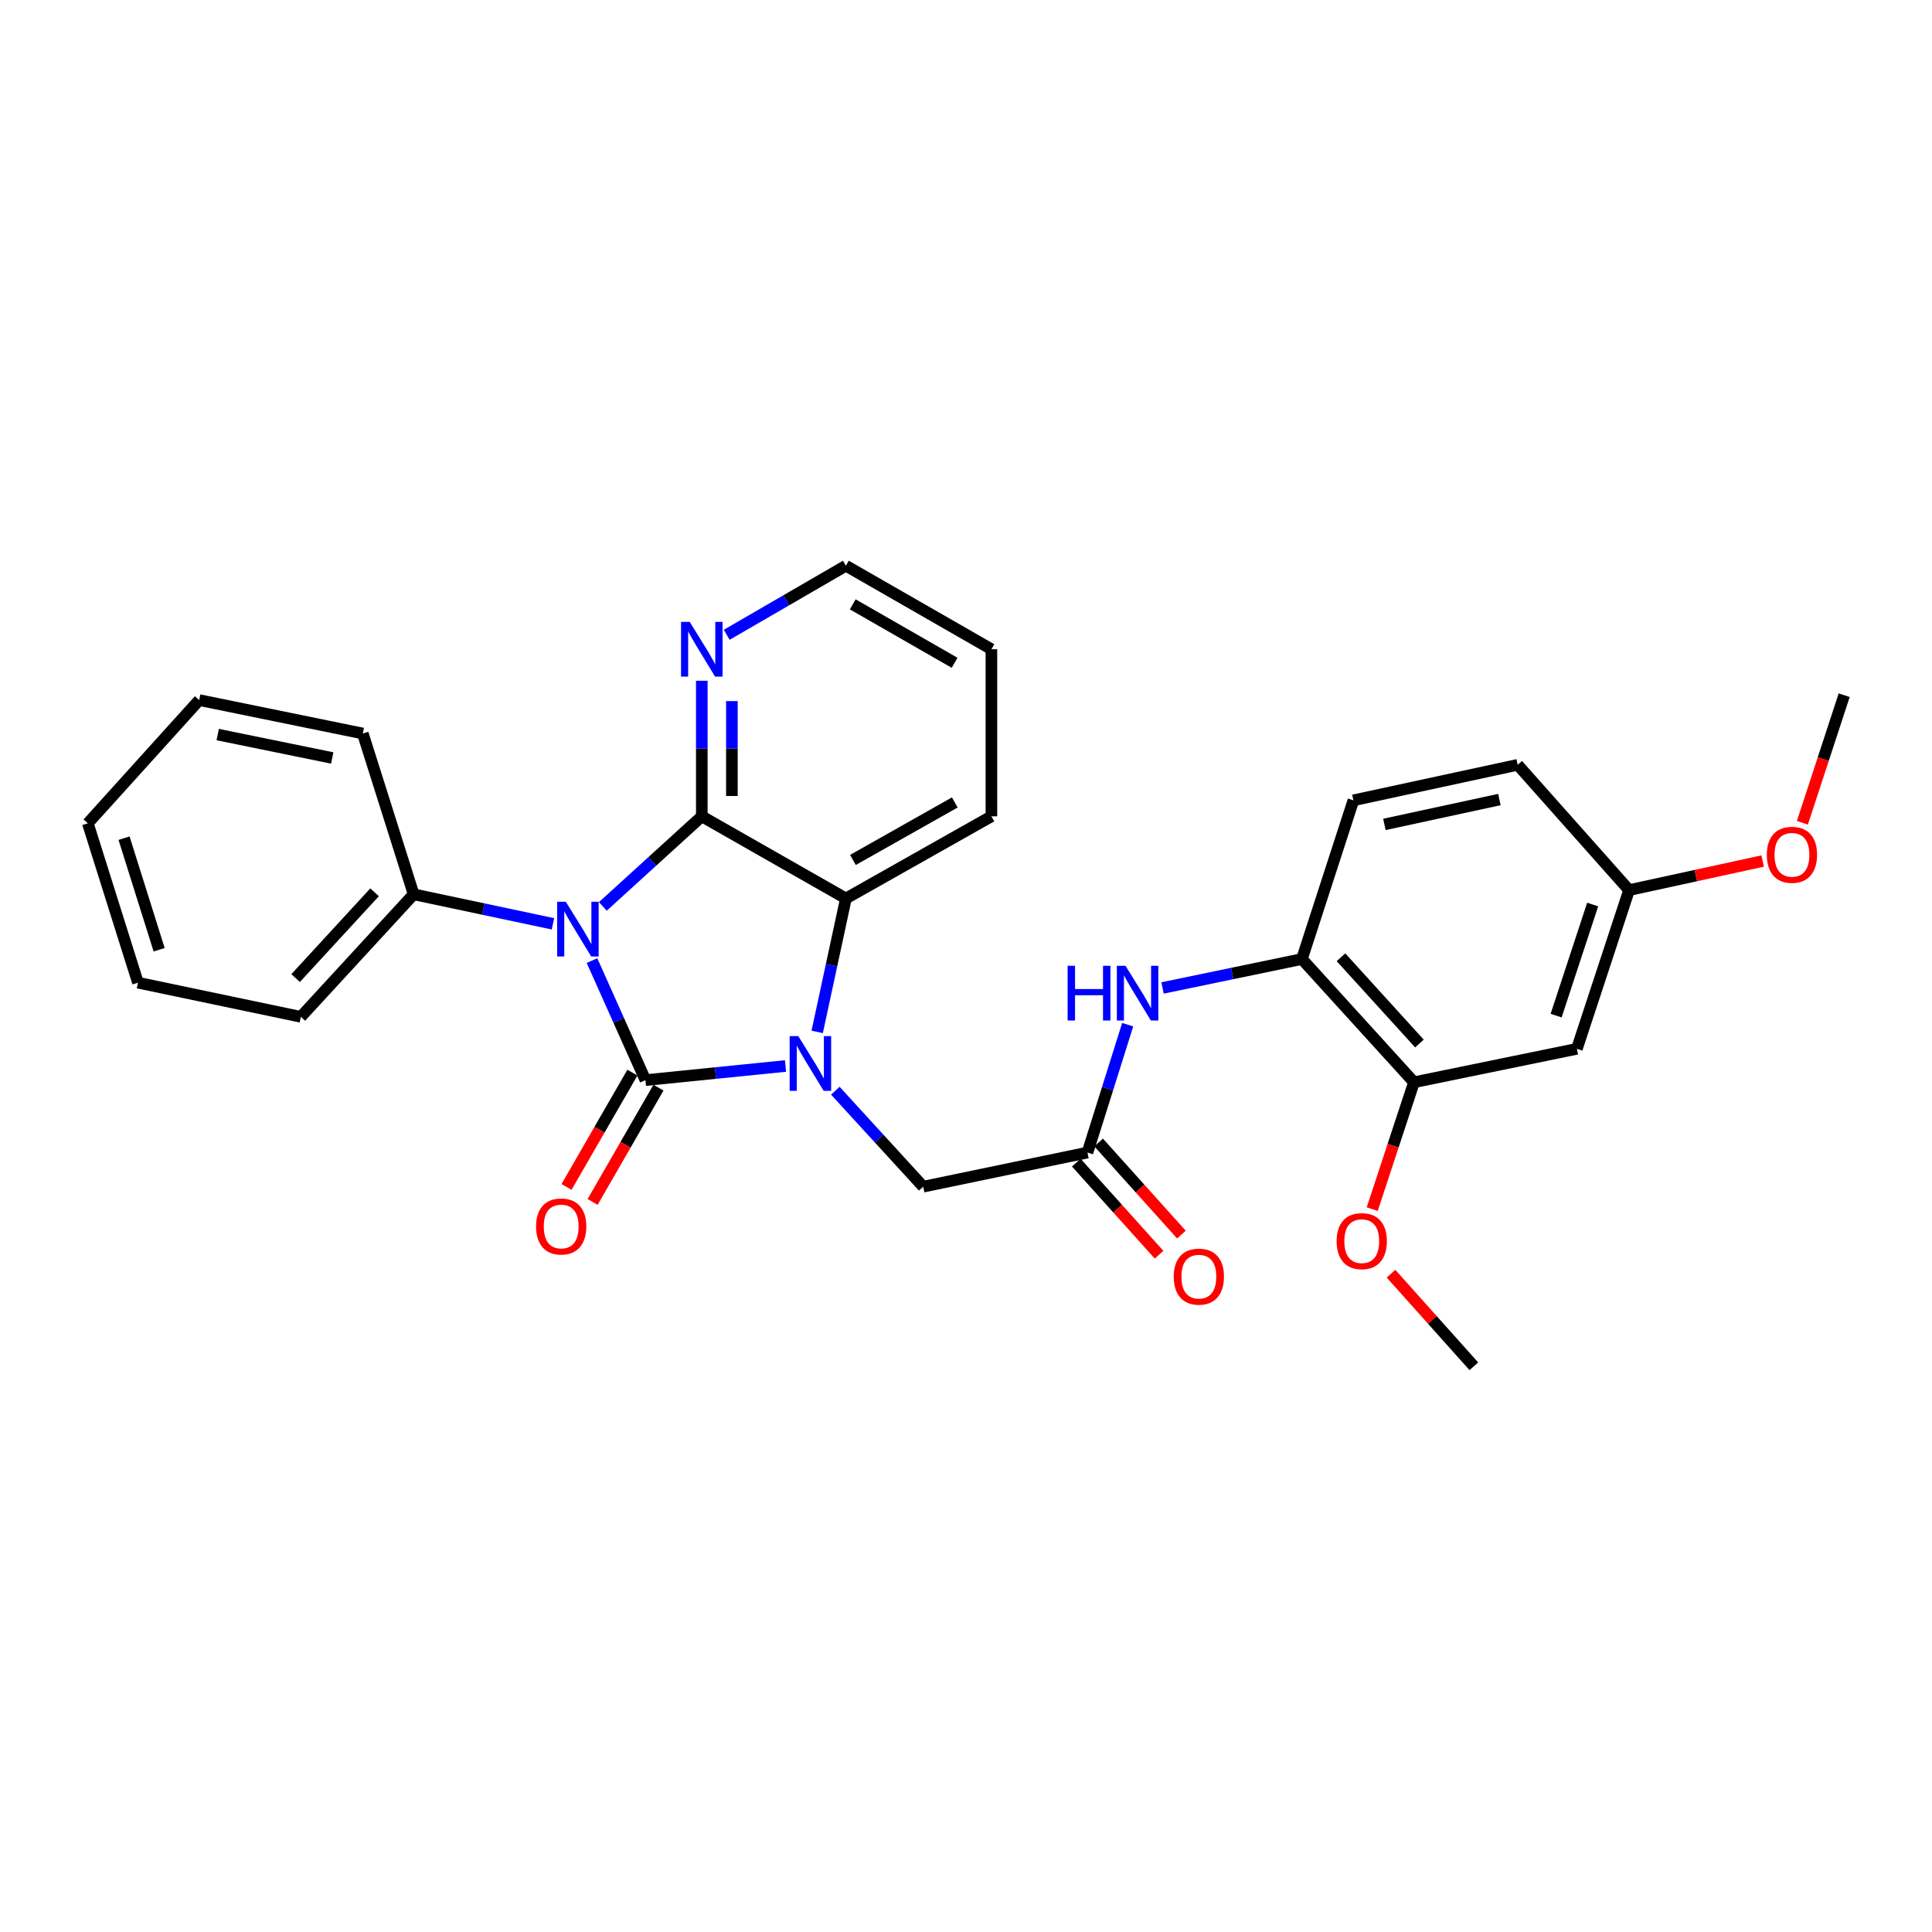 <?xml version='1.0' encoding='iso-8859-1'?>
<svg version='1.1' baseProfile='full'
              xmlns='http://www.w3.org/2000/svg'
                      xmlns:rdkit='http://www.rdkit.org/xml'
                      xmlns:xlink='http://www.w3.org/1999/xlink'
                  xml:space='preserve'
width='1000px' height='1000px' viewBox='0 0 1000 1000'>
<!-- END OF HEADER -->
<rect style='opacity:1.0;fill:#FFFFFF;stroke:none' width='1000' height='1000' x='0' y='0'> </rect>
<path class='bond-0' d='M 334.077,559.074 L 320.245,528.14' style='fill:none;fill-rule:evenodd;stroke:#000000;stroke-width:6px;stroke-linecap:butt;stroke-linejoin:miter;stroke-opacity:1' />
<path class='bond-0' d='M 320.245,528.14 L 306.413,497.206' style='fill:none;fill-rule:evenodd;stroke:#0000FF;stroke-width:6px;stroke-linecap:butt;stroke-linejoin:miter;stroke-opacity:1' />
<path class='bond-1' d='M 334.077,559.074 L 370.326,555.416' style='fill:none;fill-rule:evenodd;stroke:#000000;stroke-width:6px;stroke-linecap:butt;stroke-linejoin:miter;stroke-opacity:1' />
<path class='bond-1' d='M 370.326,555.416 L 406.575,551.757' style='fill:none;fill-rule:evenodd;stroke:#0000FF;stroke-width:6px;stroke-linecap:butt;stroke-linejoin:miter;stroke-opacity:1' />
<path class='bond-9' d='M 327.33,555.186 L 310.283,584.769' style='fill:none;fill-rule:evenodd;stroke:#000000;stroke-width:6px;stroke-linecap:butt;stroke-linejoin:miter;stroke-opacity:1' />
<path class='bond-9' d='M 310.283,584.769 L 293.236,614.351' style='fill:none;fill-rule:evenodd;stroke:#FF0000;stroke-width:6px;stroke-linecap:butt;stroke-linejoin:miter;stroke-opacity:1' />
<path class='bond-9' d='M 340.823,562.962 L 323.776,592.544' style='fill:none;fill-rule:evenodd;stroke:#000000;stroke-width:6px;stroke-linecap:butt;stroke-linejoin:miter;stroke-opacity:1' />
<path class='bond-9' d='M 323.776,592.544 L 306.729,622.127' style='fill:none;fill-rule:evenodd;stroke:#FF0000;stroke-width:6px;stroke-linecap:butt;stroke-linejoin:miter;stroke-opacity:1' />
<path class='bond-2' d='M 312.032,469.156 L 337.641,445.844' style='fill:none;fill-rule:evenodd;stroke:#0000FF;stroke-width:6px;stroke-linecap:butt;stroke-linejoin:miter;stroke-opacity:1' />
<path class='bond-2' d='M 337.641,445.844 L 363.25,422.532' style='fill:none;fill-rule:evenodd;stroke:#000000;stroke-width:6px;stroke-linecap:butt;stroke-linejoin:miter;stroke-opacity:1' />
<path class='bond-10' d='M 286.211,478.169 L 250.153,470.526' style='fill:none;fill-rule:evenodd;stroke:#0000FF;stroke-width:6px;stroke-linecap:butt;stroke-linejoin:miter;stroke-opacity:1' />
<path class='bond-10' d='M 250.153,470.526 L 214.094,462.884' style='fill:none;fill-rule:evenodd;stroke:#000000;stroke-width:6px;stroke-linecap:butt;stroke-linejoin:miter;stroke-opacity:1' />
<path class='bond-3' d='M 422.977,534.113 L 430.407,499.58' style='fill:none;fill-rule:evenodd;stroke:#0000FF;stroke-width:6px;stroke-linecap:butt;stroke-linejoin:miter;stroke-opacity:1' />
<path class='bond-3' d='M 430.407,499.58 L 437.837,465.047' style='fill:none;fill-rule:evenodd;stroke:#000000;stroke-width:6px;stroke-linecap:butt;stroke-linejoin:miter;stroke-opacity:1' />
<path class='bond-5' d='M 432.362,564.548 L 455.103,589.384' style='fill:none;fill-rule:evenodd;stroke:#0000FF;stroke-width:6px;stroke-linecap:butt;stroke-linejoin:miter;stroke-opacity:1' />
<path class='bond-5' d='M 455.103,589.384 L 477.843,614.22' style='fill:none;fill-rule:evenodd;stroke:#000000;stroke-width:6px;stroke-linecap:butt;stroke-linejoin:miter;stroke-opacity:1' />
<path class='bond-7' d='M 363.25,422.532 L 363.25,387.448' style='fill:none;fill-rule:evenodd;stroke:#000000;stroke-width:6px;stroke-linecap:butt;stroke-linejoin:miter;stroke-opacity:1' />
<path class='bond-7' d='M 363.25,387.448 L 363.25,352.363' style='fill:none;fill-rule:evenodd;stroke:#0000FF;stroke-width:6px;stroke-linecap:butt;stroke-linejoin:miter;stroke-opacity:1' />
<path class='bond-7' d='M 378.824,412.007 L 378.824,387.448' style='fill:none;fill-rule:evenodd;stroke:#000000;stroke-width:6px;stroke-linecap:butt;stroke-linejoin:miter;stroke-opacity:1' />
<path class='bond-7' d='M 378.824,387.448 L 378.824,362.888' style='fill:none;fill-rule:evenodd;stroke:#0000FF;stroke-width:6px;stroke-linecap:butt;stroke-linejoin:miter;stroke-opacity:1' />
<path class='bond-29' d='M 363.25,422.532 L 437.837,465.047' style='fill:none;fill-rule:evenodd;stroke:#000000;stroke-width:6px;stroke-linecap:butt;stroke-linejoin:miter;stroke-opacity:1' />
<path class='bond-18' d='M 437.837,465.047 L 513.151,422.532' style='fill:none;fill-rule:evenodd;stroke:#000000;stroke-width:6px;stroke-linecap:butt;stroke-linejoin:miter;stroke-opacity:1' />
<path class='bond-18' d='M 441.479,445.108 L 494.198,415.348' style='fill:none;fill-rule:evenodd;stroke:#000000;stroke-width:6px;stroke-linecap:butt;stroke-linejoin:miter;stroke-opacity:1' />
<path class='bond-4' d='M 562.872,596.562 L 477.843,614.22' style='fill:none;fill-rule:evenodd;stroke:#000000;stroke-width:6px;stroke-linecap:butt;stroke-linejoin:miter;stroke-opacity:1' />
<path class='bond-6' d='M 562.872,596.562 L 573.279,563.467' style='fill:none;fill-rule:evenodd;stroke:#000000;stroke-width:6px;stroke-linecap:butt;stroke-linejoin:miter;stroke-opacity:1' />
<path class='bond-6' d='M 573.279,563.467 L 583.686,530.373' style='fill:none;fill-rule:evenodd;stroke:#0000FF;stroke-width:6px;stroke-linecap:butt;stroke-linejoin:miter;stroke-opacity:1' />
<path class='bond-13' d='M 557.081,601.767 L 578.504,625.601' style='fill:none;fill-rule:evenodd;stroke:#000000;stroke-width:6px;stroke-linecap:butt;stroke-linejoin:miter;stroke-opacity:1' />
<path class='bond-13' d='M 578.504,625.601 L 599.927,649.435' style='fill:none;fill-rule:evenodd;stroke:#FF0000;stroke-width:6px;stroke-linecap:butt;stroke-linejoin:miter;stroke-opacity:1' />
<path class='bond-13' d='M 568.663,591.357 L 590.086,615.191' style='fill:none;fill-rule:evenodd;stroke:#000000;stroke-width:6px;stroke-linecap:butt;stroke-linejoin:miter;stroke-opacity:1' />
<path class='bond-13' d='M 590.086,615.191 L 611.509,639.025' style='fill:none;fill-rule:evenodd;stroke:#FF0000;stroke-width:6px;stroke-linecap:butt;stroke-linejoin:miter;stroke-opacity:1' />
<path class='bond-8' d='M 601.73,511.37 L 637.798,503.881' style='fill:none;fill-rule:evenodd;stroke:#0000FF;stroke-width:6px;stroke-linecap:butt;stroke-linejoin:miter;stroke-opacity:1' />
<path class='bond-8' d='M 637.798,503.881 L 673.865,496.392' style='fill:none;fill-rule:evenodd;stroke:#000000;stroke-width:6px;stroke-linecap:butt;stroke-linejoin:miter;stroke-opacity:1' />
<path class='bond-20' d='M 376.146,328.568 L 406.991,310.692' style='fill:none;fill-rule:evenodd;stroke:#0000FF;stroke-width:6px;stroke-linecap:butt;stroke-linejoin:miter;stroke-opacity:1' />
<path class='bond-20' d='M 406.991,310.692 L 437.837,292.817' style='fill:none;fill-rule:evenodd;stroke:#000000;stroke-width:6px;stroke-linecap:butt;stroke-linejoin:miter;stroke-opacity:1' />
<path class='bond-11' d='M 673.865,496.392 L 731.875,560.173' style='fill:none;fill-rule:evenodd;stroke:#000000;stroke-width:6px;stroke-linecap:butt;stroke-linejoin:miter;stroke-opacity:1' />
<path class='bond-11' d='M 694.088,495.481 L 734.695,540.127' style='fill:none;fill-rule:evenodd;stroke:#000000;stroke-width:6px;stroke-linecap:butt;stroke-linejoin:miter;stroke-opacity:1' />
<path class='bond-14' d='M 673.865,496.392 L 700.522,414.244' style='fill:none;fill-rule:evenodd;stroke:#000000;stroke-width:6px;stroke-linecap:butt;stroke-linejoin:miter;stroke-opacity:1' />
<path class='bond-21' d='M 214.094,462.884 L 155.712,526.31' style='fill:none;fill-rule:evenodd;stroke:#000000;stroke-width:6px;stroke-linecap:butt;stroke-linejoin:miter;stroke-opacity:1' />
<path class='bond-21' d='M 193.879,461.851 L 153.012,506.249' style='fill:none;fill-rule:evenodd;stroke:#000000;stroke-width:6px;stroke-linecap:butt;stroke-linejoin:miter;stroke-opacity:1' />
<path class='bond-22' d='M 214.094,462.884 L 187.784,379.663' style='fill:none;fill-rule:evenodd;stroke:#000000;stroke-width:6px;stroke-linecap:butt;stroke-linejoin:miter;stroke-opacity:1' />
<path class='bond-12' d='M 731.875,560.173 L 816.187,542.869' style='fill:none;fill-rule:evenodd;stroke:#000000;stroke-width:6px;stroke-linecap:butt;stroke-linejoin:miter;stroke-opacity:1' />
<path class='bond-17' d='M 731.875,560.173 L 721.069,593.01' style='fill:none;fill-rule:evenodd;stroke:#000000;stroke-width:6px;stroke-linecap:butt;stroke-linejoin:miter;stroke-opacity:1' />
<path class='bond-17' d='M 721.069,593.01 L 710.263,625.848' style='fill:none;fill-rule:evenodd;stroke:#FF0000;stroke-width:6px;stroke-linecap:butt;stroke-linejoin:miter;stroke-opacity:1' />
<path class='bond-32' d='M 816.187,542.869 L 843.206,460.721' style='fill:none;fill-rule:evenodd;stroke:#000000;stroke-width:6px;stroke-linecap:butt;stroke-linejoin:miter;stroke-opacity:1' />
<path class='bond-32' d='M 805.446,525.681 L 824.36,468.178' style='fill:none;fill-rule:evenodd;stroke:#000000;stroke-width:6px;stroke-linecap:butt;stroke-linejoin:miter;stroke-opacity:1' />
<path class='bond-16' d='M 700.522,414.244 L 785.551,395.868' style='fill:none;fill-rule:evenodd;stroke:#000000;stroke-width:6px;stroke-linecap:butt;stroke-linejoin:miter;stroke-opacity:1' />
<path class='bond-16' d='M 716.566,426.709 L 776.086,413.846' style='fill:none;fill-rule:evenodd;stroke:#000000;stroke-width:6px;stroke-linecap:butt;stroke-linejoin:miter;stroke-opacity:1' />
<path class='bond-15' d='M 843.206,460.721 L 785.551,395.868' style='fill:none;fill-rule:evenodd;stroke:#000000;stroke-width:6px;stroke-linecap:butt;stroke-linejoin:miter;stroke-opacity:1' />
<path class='bond-19' d='M 843.206,460.721 L 877.779,453.192' style='fill:none;fill-rule:evenodd;stroke:#000000;stroke-width:6px;stroke-linecap:butt;stroke-linejoin:miter;stroke-opacity:1' />
<path class='bond-19' d='M 877.779,453.192 L 912.352,445.663' style='fill:none;fill-rule:evenodd;stroke:#FF0000;stroke-width:6px;stroke-linecap:butt;stroke-linejoin:miter;stroke-opacity:1' />
<path class='bond-23' d='M 719.989,659.265 L 741.423,683.224' style='fill:none;fill-rule:evenodd;stroke:#FF0000;stroke-width:6px;stroke-linecap:butt;stroke-linejoin:miter;stroke-opacity:1' />
<path class='bond-23' d='M 741.423,683.224 L 762.857,707.183' style='fill:none;fill-rule:evenodd;stroke:#000000;stroke-width:6px;stroke-linecap:butt;stroke-linejoin:miter;stroke-opacity:1' />
<path class='bond-25' d='M 513.151,422.532 L 513.151,336.041' style='fill:none;fill-rule:evenodd;stroke:#000000;stroke-width:6px;stroke-linecap:butt;stroke-linejoin:miter;stroke-opacity:1' />
<path class='bond-24' d='M 932.911,425.871 L 943.728,392.852' style='fill:none;fill-rule:evenodd;stroke:#FF0000;stroke-width:6px;stroke-linecap:butt;stroke-linejoin:miter;stroke-opacity:1' />
<path class='bond-24' d='M 943.728,392.852 L 954.545,359.833' style='fill:none;fill-rule:evenodd;stroke:#000000;stroke-width:6px;stroke-linecap:butt;stroke-linejoin:miter;stroke-opacity:1' />
<path class='bond-30' d='M 437.837,292.817 L 513.151,336.041' style='fill:none;fill-rule:evenodd;stroke:#000000;stroke-width:6px;stroke-linecap:butt;stroke-linejoin:miter;stroke-opacity:1' />
<path class='bond-30' d='M 441.382,312.807 L 494.102,343.064' style='fill:none;fill-rule:evenodd;stroke:#000000;stroke-width:6px;stroke-linecap:butt;stroke-linejoin:miter;stroke-opacity:1' />
<path class='bond-27' d='M 155.712,526.31 L 71.41,508.634' style='fill:none;fill-rule:evenodd;stroke:#000000;stroke-width:6px;stroke-linecap:butt;stroke-linejoin:miter;stroke-opacity:1' />
<path class='bond-26' d='M 187.784,379.663 L 103.101,362.359' style='fill:none;fill-rule:evenodd;stroke:#000000;stroke-width:6px;stroke-linecap:butt;stroke-linejoin:miter;stroke-opacity:1' />
<path class='bond-26' d='M 171.964,392.325 L 112.686,380.213' style='fill:none;fill-rule:evenodd;stroke:#000000;stroke-width:6px;stroke-linecap:butt;stroke-linejoin:miter;stroke-opacity:1' />
<path class='bond-28' d='M 103.101,362.359 L 45.455,426.14' style='fill:none;fill-rule:evenodd;stroke:#000000;stroke-width:6px;stroke-linecap:butt;stroke-linejoin:miter;stroke-opacity:1' />
<path class='bond-31' d='M 71.41,508.634 L 45.455,426.14' style='fill:none;fill-rule:evenodd;stroke:#000000;stroke-width:6px;stroke-linecap:butt;stroke-linejoin:miter;stroke-opacity:1' />
<path class='bond-31' d='M 82.372,491.586 L 64.203,433.84' style='fill:none;fill-rule:evenodd;stroke:#000000;stroke-width:6px;stroke-linecap:butt;stroke-linejoin:miter;stroke-opacity:1' />
<path  class='atom-1' d='M 292.864 466.746
L 302.144 481.746
Q 303.064 483.226, 304.544 485.906
Q 306.024 488.586, 306.104 488.746
L 306.104 466.746
L 309.864 466.746
L 309.864 495.066
L 305.984 495.066
L 296.024 478.666
Q 294.864 476.746, 293.624 474.546
Q 292.424 472.346, 292.064 471.666
L 292.064 495.066
L 288.384 495.066
L 288.384 466.746
L 292.864 466.746
' fill='#0000FF'/>
<path  class='atom-2' d='M 413.201 536.297
L 422.481 551.297
Q 423.401 552.777, 424.881 555.457
Q 426.361 558.137, 426.441 558.297
L 426.441 536.297
L 430.201 536.297
L 430.201 564.617
L 426.321 564.617
L 416.361 548.217
Q 415.201 546.297, 413.961 544.097
Q 412.761 541.897, 412.401 541.217
L 412.401 564.617
L 408.721 564.617
L 408.721 536.297
L 413.201 536.297
' fill='#0000FF'/>
<path  class='atom-7' d='M 552.599 499.89
L 556.439 499.89
L 556.439 511.93
L 570.919 511.93
L 570.919 499.89
L 574.759 499.89
L 574.759 528.21
L 570.919 528.21
L 570.919 515.13
L 556.439 515.13
L 556.439 528.21
L 552.599 528.21
L 552.599 499.89
' fill='#0000FF'/>
<path  class='atom-7' d='M 582.559 499.89
L 591.839 514.89
Q 592.759 516.37, 594.239 519.05
Q 595.719 521.73, 595.799 521.89
L 595.799 499.89
L 599.559 499.89
L 599.559 528.21
L 595.679 528.21
L 585.719 511.81
Q 584.559 509.89, 583.319 507.69
Q 582.119 505.49, 581.759 504.81
L 581.759 528.21
L 578.079 528.21
L 578.079 499.89
L 582.559 499.89
' fill='#0000FF'/>
<path  class='atom-8' d='M 356.99 321.881
L 366.27 336.881
Q 367.19 338.361, 368.67 341.041
Q 370.15 343.721, 370.23 343.881
L 370.23 321.881
L 373.99 321.881
L 373.99 350.201
L 370.11 350.201
L 360.15 333.801
Q 358.99 331.881, 357.75 329.681
Q 356.55 327.481, 356.19 326.801
L 356.19 350.201
L 352.51 350.201
L 352.51 321.881
L 356.99 321.881
' fill='#0000FF'/>
<path  class='atom-10' d='M 277.472 634.822
Q 277.472 628.022, 280.832 624.222
Q 284.192 620.422, 290.472 620.422
Q 296.752 620.422, 300.112 624.222
Q 303.472 628.022, 303.472 634.822
Q 303.472 641.702, 300.072 645.622
Q 296.672 649.502, 290.472 649.502
Q 284.232 649.502, 280.832 645.622
Q 277.472 641.742, 277.472 634.822
M 290.472 646.302
Q 294.792 646.302, 297.112 643.422
Q 299.472 640.502, 299.472 634.822
Q 299.472 629.262, 297.112 626.462
Q 294.792 623.622, 290.472 623.622
Q 286.152 623.622, 283.792 626.422
Q 281.472 629.222, 281.472 634.822
Q 281.472 640.542, 283.792 643.422
Q 286.152 646.302, 290.472 646.302
' fill='#FF0000'/>
<path  class='atom-14' d='M 607.527 660.786
Q 607.527 653.986, 610.887 650.186
Q 614.247 646.386, 620.527 646.386
Q 626.807 646.386, 630.167 650.186
Q 633.527 653.986, 633.527 660.786
Q 633.527 667.666, 630.127 671.586
Q 626.727 675.466, 620.527 675.466
Q 614.287 675.466, 610.887 671.586
Q 607.527 667.706, 607.527 660.786
M 620.527 672.266
Q 624.847 672.266, 627.167 669.386
Q 629.527 666.466, 629.527 660.786
Q 629.527 655.226, 627.167 652.426
Q 624.847 649.586, 620.527 649.586
Q 616.207 649.586, 613.847 652.386
Q 611.527 655.186, 611.527 660.786
Q 611.527 666.506, 613.847 669.386
Q 616.207 672.266, 620.527 672.266
' fill='#FF0000'/>
<path  class='atom-18' d='M 691.839 642.41
Q 691.839 635.61, 695.199 631.81
Q 698.559 628.01, 704.839 628.01
Q 711.119 628.01, 714.479 631.81
Q 717.839 635.61, 717.839 642.41
Q 717.839 649.29, 714.439 653.21
Q 711.039 657.09, 704.839 657.09
Q 698.599 657.09, 695.199 653.21
Q 691.839 649.33, 691.839 642.41
M 704.839 653.89
Q 709.159 653.89, 711.479 651.01
Q 713.839 648.09, 713.839 642.41
Q 713.839 636.85, 711.479 634.05
Q 709.159 631.21, 704.839 631.21
Q 700.519 631.21, 698.159 634.01
Q 695.839 636.81, 695.839 642.41
Q 695.839 648.13, 698.159 651.01
Q 700.519 653.89, 704.839 653.89
' fill='#FF0000'/>
<path  class='atom-20' d='M 914.509 442.442
Q 914.509 435.642, 917.869 431.842
Q 921.229 428.042, 927.509 428.042
Q 933.789 428.042, 937.149 431.842
Q 940.509 435.642, 940.509 442.442
Q 940.509 449.322, 937.109 453.242
Q 933.709 457.122, 927.509 457.122
Q 921.269 457.122, 917.869 453.242
Q 914.509 449.362, 914.509 442.442
M 927.509 453.922
Q 931.829 453.922, 934.149 451.042
Q 936.509 448.122, 936.509 442.442
Q 936.509 436.882, 934.149 434.082
Q 931.829 431.242, 927.509 431.242
Q 923.189 431.242, 920.829 434.042
Q 918.509 436.842, 918.509 442.442
Q 918.509 448.162, 920.829 451.042
Q 923.189 453.922, 927.509 453.922
' fill='#FF0000'/>
</svg>

